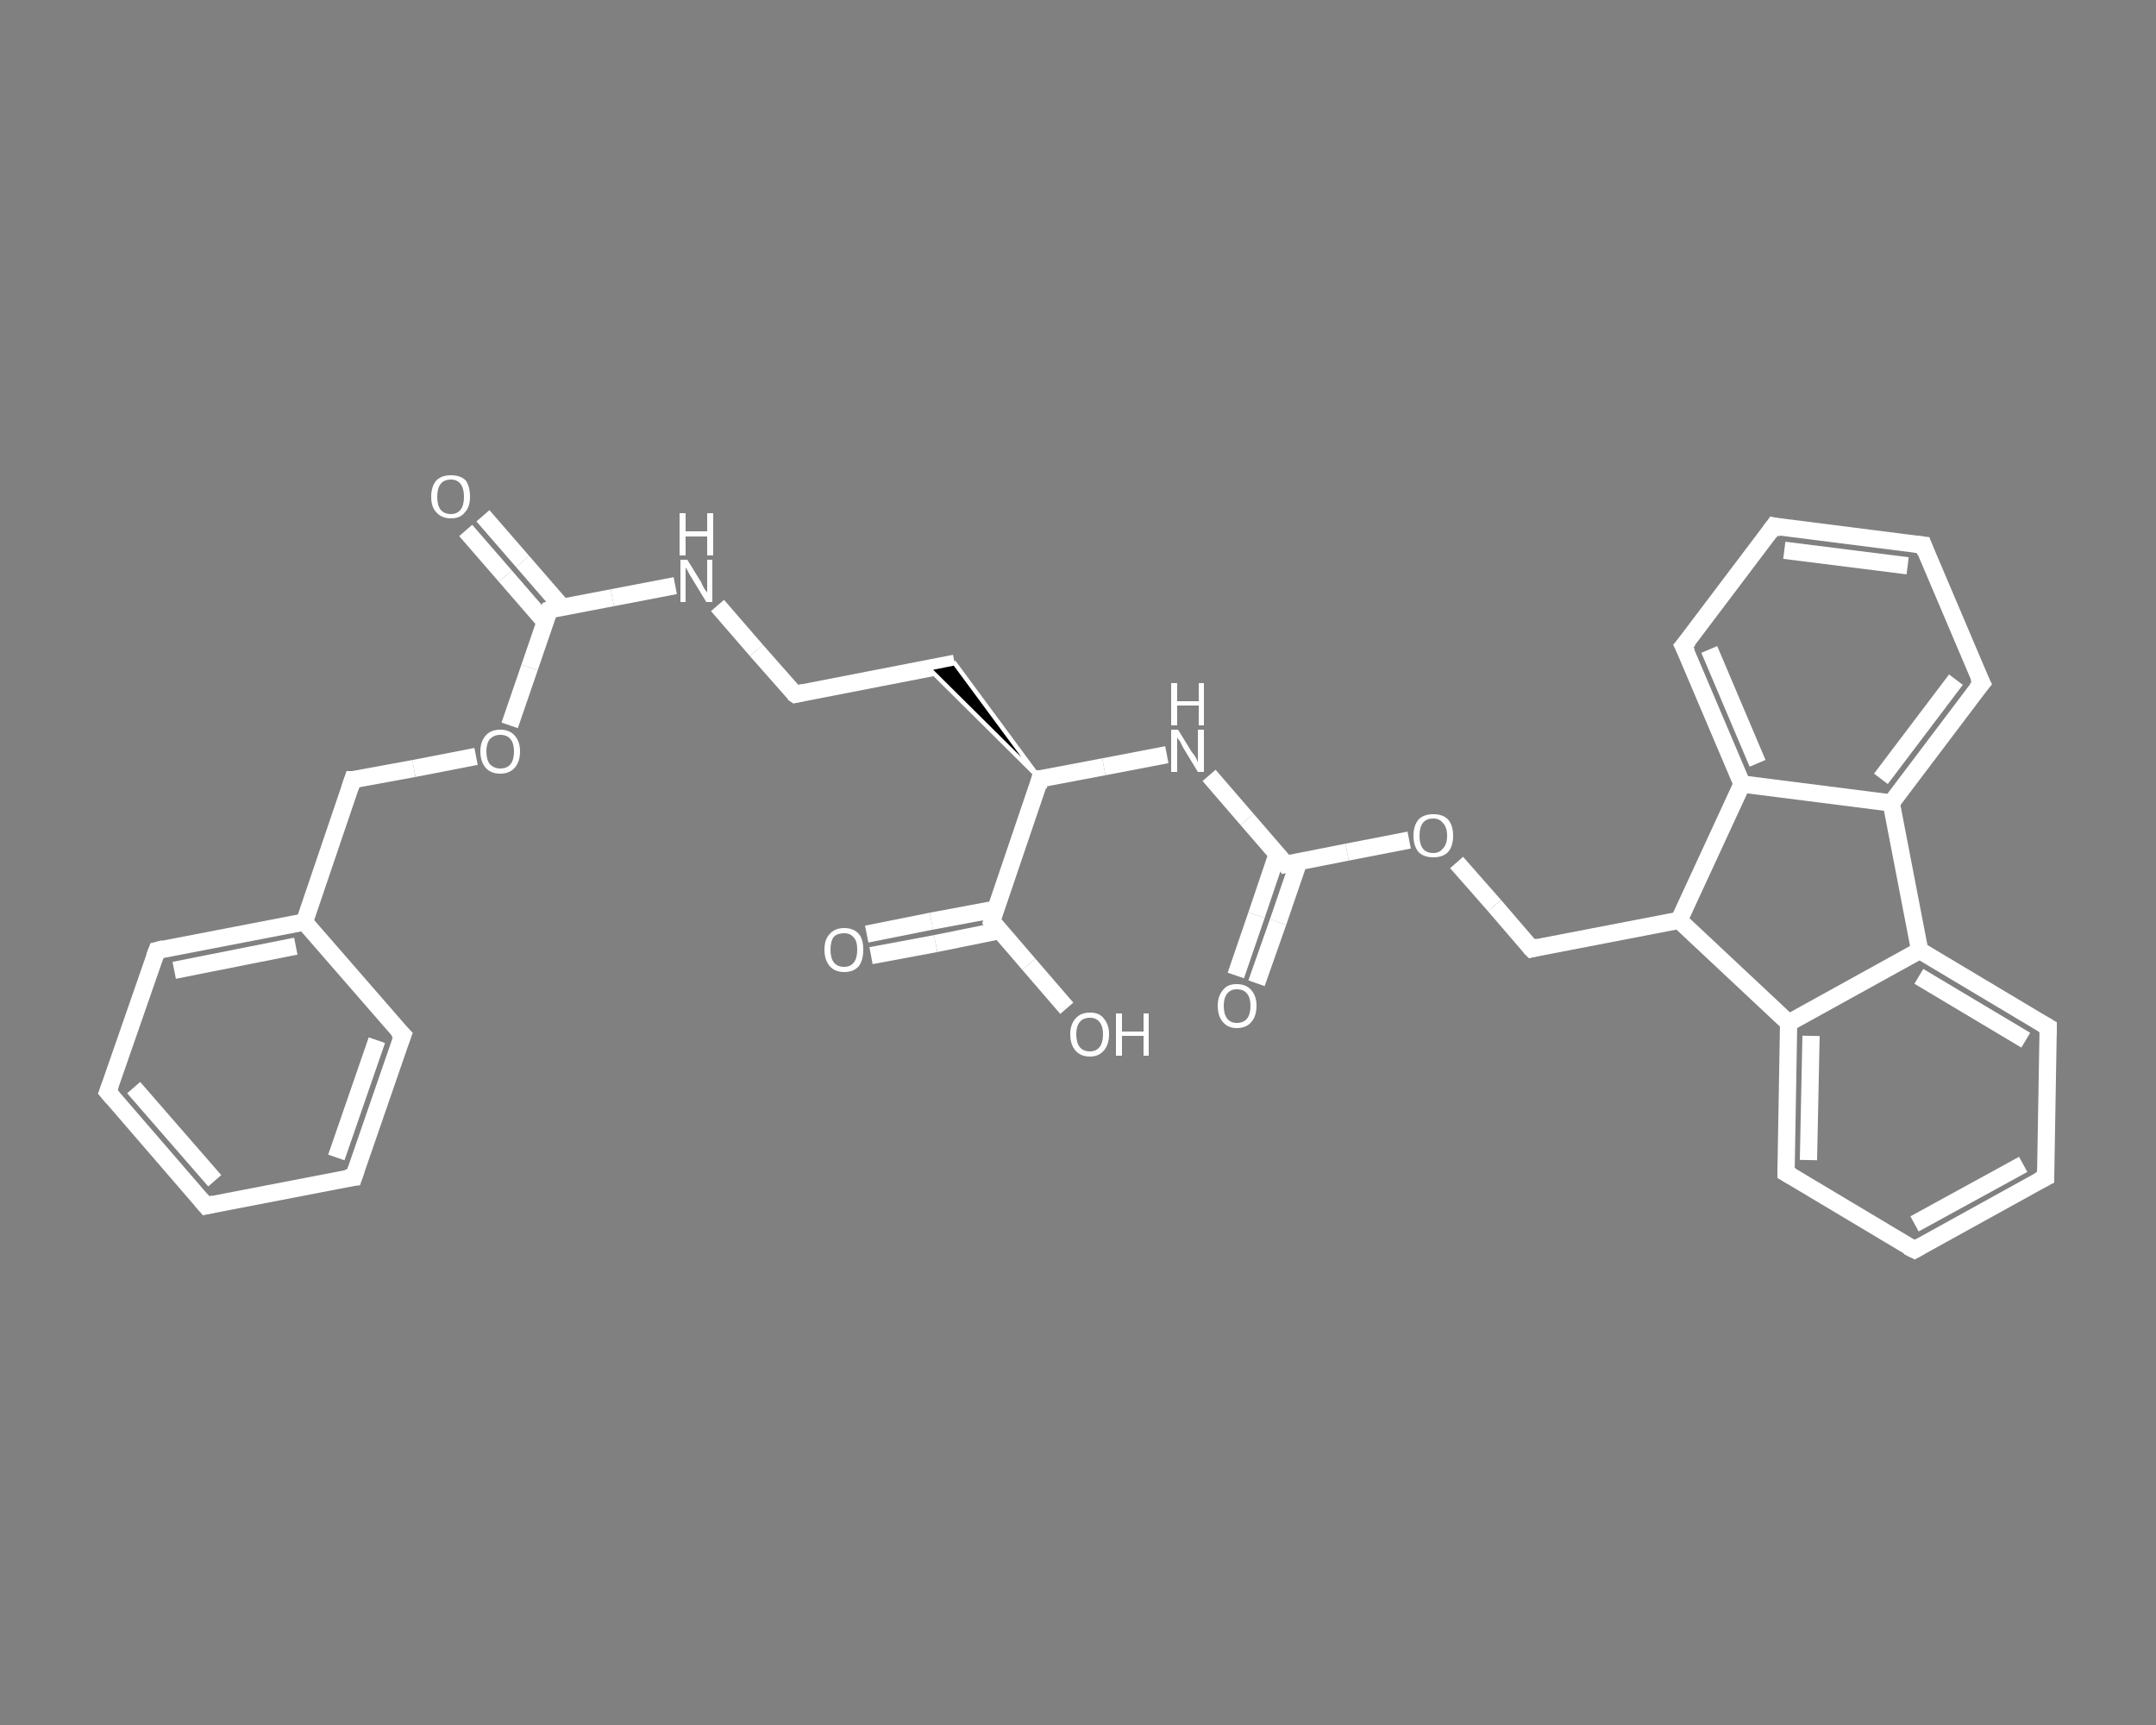 <?xml version='1.0' encoding='iso-8859-1'?>
<svg version='1.1' baseProfile='full'
              xmlns='http://www.w3.org/2000/svg'
                      xmlns:rdkit='http://www.rdkit.org/xml'
                      xmlns:xlink='http://www.w3.org/1999/xlink'
                  xml:space='preserve'
width='250px' height='200px' viewBox='0 0 250 200'>
<rect x="0" y="0" width="250" height="200" fill="#808080" stroke="none"/>
<!-- END OF HEADER -->
<rect style='opacity:1.0;fill:transparent;stroke:none' width='250.0' height='200.0' x='0.0' y='0.0'> </rect>
<path class='bond-0 atom-0 atom-1' d='M 56.0,59.8 L 60.6,65.1' style='fill:none;fill-rule:evenodd;stroke:#FFFFFF;stroke-width:2.0px;stroke-linecap:butt;stroke-linejoin:miter;stroke-opacity:1' />
<path class='bond-0 atom-0 atom-1' d='M 60.6,65.1 L 65.2,70.4' style='fill:none;fill-rule:evenodd;stroke:#FFFFFF;stroke-width:2.0px;stroke-linecap:butt;stroke-linejoin:miter;stroke-opacity:1' />
<path class='bond-0 atom-0 atom-1' d='M 54.0,61.5 L 58.6,66.8' style='fill:none;fill-rule:evenodd;stroke:#FFFFFF;stroke-width:2.0px;stroke-linecap:butt;stroke-linejoin:miter;stroke-opacity:1' />
<path class='bond-0 atom-0 atom-1' d='M 58.6,66.8 L 63.2,72.1' style='fill:none;fill-rule:evenodd;stroke:#FFFFFF;stroke-width:2.0px;stroke-linecap:butt;stroke-linejoin:miter;stroke-opacity:1' />
<path class='bond-1 atom-1 atom-2' d='M 63.7,70.7 L 71.0,69.3' style='fill:none;fill-rule:evenodd;stroke:#FFFFFF;stroke-width:2.0px;stroke-linecap:butt;stroke-linejoin:miter;stroke-opacity:1' />
<path class='bond-1 atom-1 atom-2' d='M 71.0,69.3 L 78.3,67.9' style='fill:none;fill-rule:evenodd;stroke:#FFFFFF;stroke-width:2.0px;stroke-linecap:butt;stroke-linejoin:miter;stroke-opacity:1' />
<path class='bond-2 atom-2 atom-3' d='M 83.2,70.2 L 87.7,75.4' style='fill:none;fill-rule:evenodd;stroke:#FFFFFF;stroke-width:2.0px;stroke-linecap:butt;stroke-linejoin:miter;stroke-opacity:1' />
<path class='bond-2 atom-2 atom-3' d='M 87.7,75.4 L 92.2,80.5' style='fill:none;fill-rule:evenodd;stroke:#FFFFFF;stroke-width:2.0px;stroke-linecap:butt;stroke-linejoin:miter;stroke-opacity:1' />
<path class='bond-3 atom-3 atom-4' d='M 92.2,80.5 L 110.7,76.9' style='fill:none;fill-rule:evenodd;stroke:#FFFFFF;stroke-width:2.0px;stroke-linecap:butt;stroke-linejoin:miter;stroke-opacity:1' />
<path class='bond-4 atom-5 atom-4' d='M 120.6,90.3 L 107.7,77.5 L 110.7,76.9 Z' style='fill:#000000;fill-rule:evenodd;fill-opacity:1;stroke:#FFFFFF;stroke-width:0.5px;stroke-linecap:butt;stroke-linejoin:miter;stroke-opacity:1;' />
<path class='bond-5 atom-5 atom-6' d='M 120.6,90.3 L 128.0,88.9' style='fill:none;fill-rule:evenodd;stroke:#FFFFFF;stroke-width:2.0px;stroke-linecap:butt;stroke-linejoin:miter;stroke-opacity:1' />
<path class='bond-5 atom-5 atom-6' d='M 128.0,88.9 L 135.3,87.5' style='fill:none;fill-rule:evenodd;stroke:#FFFFFF;stroke-width:2.0px;stroke-linecap:butt;stroke-linejoin:miter;stroke-opacity:1' />
<path class='bond-6 atom-6 atom-7' d='M 140.2,89.9 L 144.6,95.0' style='fill:none;fill-rule:evenodd;stroke:#FFFFFF;stroke-width:2.0px;stroke-linecap:butt;stroke-linejoin:miter;stroke-opacity:1' />
<path class='bond-6 atom-6 atom-7' d='M 144.6,95.0 L 149.1,100.2' style='fill:none;fill-rule:evenodd;stroke:#FFFFFF;stroke-width:2.0px;stroke-linecap:butt;stroke-linejoin:miter;stroke-opacity:1' />
<path class='bond-7 atom-7 atom-8' d='M 148.1,99.0 L 145.7,106.1' style='fill:none;fill-rule:evenodd;stroke:#FFFFFF;stroke-width:2.0px;stroke-linecap:butt;stroke-linejoin:miter;stroke-opacity:1' />
<path class='bond-7 atom-7 atom-8' d='M 145.7,106.1 L 143.3,113.1' style='fill:none;fill-rule:evenodd;stroke:#FFFFFF;stroke-width:2.0px;stroke-linecap:butt;stroke-linejoin:miter;stroke-opacity:1' />
<path class='bond-7 atom-7 atom-8' d='M 150.6,99.9 L 148.2,106.9' style='fill:none;fill-rule:evenodd;stroke:#FFFFFF;stroke-width:2.0px;stroke-linecap:butt;stroke-linejoin:miter;stroke-opacity:1' />
<path class='bond-7 atom-7 atom-8' d='M 148.2,106.9 L 145.7,114.0' style='fill:none;fill-rule:evenodd;stroke:#FFFFFF;stroke-width:2.0px;stroke-linecap:butt;stroke-linejoin:miter;stroke-opacity:1' />
<path class='bond-8 atom-7 atom-9' d='M 149.1,100.2 L 156.2,98.8' style='fill:none;fill-rule:evenodd;stroke:#FFFFFF;stroke-width:2.0px;stroke-linecap:butt;stroke-linejoin:miter;stroke-opacity:1' />
<path class='bond-8 atom-7 atom-9' d='M 156.2,98.8 L 163.4,97.4' style='fill:none;fill-rule:evenodd;stroke:#FFFFFF;stroke-width:2.0px;stroke-linecap:butt;stroke-linejoin:miter;stroke-opacity:1' />
<path class='bond-9 atom-9 atom-10' d='M 168.9,100.0 L 173.3,105.0' style='fill:none;fill-rule:evenodd;stroke:#FFFFFF;stroke-width:2.0px;stroke-linecap:butt;stroke-linejoin:miter;stroke-opacity:1' />
<path class='bond-9 atom-9 atom-10' d='M 173.3,105.0 L 177.6,110.0' style='fill:none;fill-rule:evenodd;stroke:#FFFFFF;stroke-width:2.0px;stroke-linecap:butt;stroke-linejoin:miter;stroke-opacity:1' />
<path class='bond-10 atom-10 atom-11' d='M 177.6,110.0 L 194.7,106.7' style='fill:none;fill-rule:evenodd;stroke:#FFFFFF;stroke-width:2.0px;stroke-linecap:butt;stroke-linejoin:miter;stroke-opacity:1' />
<path class='bond-11 atom-11 atom-12' d='M 194.7,106.7 L 207.4,118.6' style='fill:none;fill-rule:evenodd;stroke:#FFFFFF;stroke-width:2.0px;stroke-linecap:butt;stroke-linejoin:miter;stroke-opacity:1' />
<path class='bond-12 atom-12 atom-13' d='M 207.4,118.6 L 207.1,136.0' style='fill:none;fill-rule:evenodd;stroke:#FFFFFF;stroke-width:2.0px;stroke-linecap:butt;stroke-linejoin:miter;stroke-opacity:1' />
<path class='bond-12 atom-12 atom-13' d='M 210.0,120.1 L 209.7,134.5' style='fill:none;fill-rule:evenodd;stroke:#FFFFFF;stroke-width:2.0px;stroke-linecap:butt;stroke-linejoin:miter;stroke-opacity:1' />
<path class='bond-13 atom-13 atom-14' d='M 207.1,136.0 L 222.0,144.9' style='fill:none;fill-rule:evenodd;stroke:#FFFFFF;stroke-width:2.0px;stroke-linecap:butt;stroke-linejoin:miter;stroke-opacity:1' />
<path class='bond-14 atom-14 atom-15' d='M 222.0,144.9 L 237.2,136.5' style='fill:none;fill-rule:evenodd;stroke:#FFFFFF;stroke-width:2.0px;stroke-linecap:butt;stroke-linejoin:miter;stroke-opacity:1' />
<path class='bond-14 atom-14 atom-15' d='M 222.0,141.9 L 234.6,135.0' style='fill:none;fill-rule:evenodd;stroke:#FFFFFF;stroke-width:2.0px;stroke-linecap:butt;stroke-linejoin:miter;stroke-opacity:1' />
<path class='bond-15 atom-15 atom-16' d='M 237.2,136.5 L 237.5,119.1' style='fill:none;fill-rule:evenodd;stroke:#FFFFFF;stroke-width:2.0px;stroke-linecap:butt;stroke-linejoin:miter;stroke-opacity:1' />
<path class='bond-16 atom-16 atom-17' d='M 237.5,119.1 L 222.6,110.2' style='fill:none;fill-rule:evenodd;stroke:#FFFFFF;stroke-width:2.0px;stroke-linecap:butt;stroke-linejoin:miter;stroke-opacity:1' />
<path class='bond-16 atom-16 atom-17' d='M 234.9,120.6 L 222.5,113.2' style='fill:none;fill-rule:evenodd;stroke:#FFFFFF;stroke-width:2.0px;stroke-linecap:butt;stroke-linejoin:miter;stroke-opacity:1' />
<path class='bond-17 atom-17 atom-18' d='M 222.6,110.2 L 219.3,93.1' style='fill:none;fill-rule:evenodd;stroke:#FFFFFF;stroke-width:2.0px;stroke-linecap:butt;stroke-linejoin:miter;stroke-opacity:1' />
<path class='bond-18 atom-18 atom-19' d='M 219.3,93.1 L 229.8,79.2' style='fill:none;fill-rule:evenodd;stroke:#FFFFFF;stroke-width:2.0px;stroke-linecap:butt;stroke-linejoin:miter;stroke-opacity:1' />
<path class='bond-18 atom-18 atom-19' d='M 218.1,90.3 L 226.8,78.8' style='fill:none;fill-rule:evenodd;stroke:#FFFFFF;stroke-width:2.0px;stroke-linecap:butt;stroke-linejoin:miter;stroke-opacity:1' />
<path class='bond-19 atom-19 atom-20' d='M 229.8,79.2 L 223.0,63.2' style='fill:none;fill-rule:evenodd;stroke:#FFFFFF;stroke-width:2.0px;stroke-linecap:butt;stroke-linejoin:miter;stroke-opacity:1' />
<path class='bond-20 atom-20 atom-21' d='M 223.0,63.2 L 205.7,61.0' style='fill:none;fill-rule:evenodd;stroke:#FFFFFF;stroke-width:2.0px;stroke-linecap:butt;stroke-linejoin:miter;stroke-opacity:1' />
<path class='bond-20 atom-20 atom-21' d='M 221.2,65.6 L 206.9,63.8' style='fill:none;fill-rule:evenodd;stroke:#FFFFFF;stroke-width:2.0px;stroke-linecap:butt;stroke-linejoin:miter;stroke-opacity:1' />
<path class='bond-21 atom-21 atom-22' d='M 205.7,61.0 L 195.2,74.9' style='fill:none;fill-rule:evenodd;stroke:#FFFFFF;stroke-width:2.0px;stroke-linecap:butt;stroke-linejoin:miter;stroke-opacity:1' />
<path class='bond-22 atom-22 atom-23' d='M 195.2,74.9 L 202.0,90.9' style='fill:none;fill-rule:evenodd;stroke:#FFFFFF;stroke-width:2.0px;stroke-linecap:butt;stroke-linejoin:miter;stroke-opacity:1' />
<path class='bond-22 atom-22 atom-23' d='M 198.2,75.3 L 203.8,88.5' style='fill:none;fill-rule:evenodd;stroke:#FFFFFF;stroke-width:2.0px;stroke-linecap:butt;stroke-linejoin:miter;stroke-opacity:1' />
<path class='bond-23 atom-5 atom-24' d='M 120.6,90.3 L 115.0,106.8' style='fill:none;fill-rule:evenodd;stroke:#FFFFFF;stroke-width:2.0px;stroke-linecap:butt;stroke-linejoin:miter;stroke-opacity:1' />
<path class='bond-24 atom-24 atom-25' d='M 115.5,105.4 L 108.0,106.8' style='fill:none;fill-rule:evenodd;stroke:#FFFFFF;stroke-width:2.0px;stroke-linecap:butt;stroke-linejoin:miter;stroke-opacity:1' />
<path class='bond-24 atom-24 atom-25' d='M 108.0,106.8 L 100.5,108.3' style='fill:none;fill-rule:evenodd;stroke:#FFFFFF;stroke-width:2.0px;stroke-linecap:butt;stroke-linejoin:miter;stroke-opacity:1' />
<path class='bond-24 atom-24 atom-25' d='M 115.9,107.9 L 108.5,109.4' style='fill:none;fill-rule:evenodd;stroke:#FFFFFF;stroke-width:2.0px;stroke-linecap:butt;stroke-linejoin:miter;stroke-opacity:1' />
<path class='bond-24 atom-24 atom-25' d='M 108.5,109.4 L 101.0,110.8' style='fill:none;fill-rule:evenodd;stroke:#FFFFFF;stroke-width:2.0px;stroke-linecap:butt;stroke-linejoin:miter;stroke-opacity:1' />
<path class='bond-25 atom-24 atom-26' d='M 115.0,106.8 L 119.3,111.8' style='fill:none;fill-rule:evenodd;stroke:#FFFFFF;stroke-width:2.0px;stroke-linecap:butt;stroke-linejoin:miter;stroke-opacity:1' />
<path class='bond-25 atom-24 atom-26' d='M 119.3,111.8 L 123.7,116.9' style='fill:none;fill-rule:evenodd;stroke:#FFFFFF;stroke-width:2.0px;stroke-linecap:butt;stroke-linejoin:miter;stroke-opacity:1' />
<path class='bond-26 atom-1 atom-27' d='M 63.7,70.7 L 61.4,77.4' style='fill:none;fill-rule:evenodd;stroke:#FFFFFF;stroke-width:2.0px;stroke-linecap:butt;stroke-linejoin:miter;stroke-opacity:1' />
<path class='bond-26 atom-1 atom-27' d='M 61.4,77.4 L 59.1,84.1' style='fill:none;fill-rule:evenodd;stroke:#FFFFFF;stroke-width:2.0px;stroke-linecap:butt;stroke-linejoin:miter;stroke-opacity:1' />
<path class='bond-27 atom-27 atom-28' d='M 55.2,87.7 L 48.0,89.1' style='fill:none;fill-rule:evenodd;stroke:#FFFFFF;stroke-width:2.0px;stroke-linecap:butt;stroke-linejoin:miter;stroke-opacity:1' />
<path class='bond-27 atom-27 atom-28' d='M 48.0,89.1 L 40.9,90.4' style='fill:none;fill-rule:evenodd;stroke:#FFFFFF;stroke-width:2.0px;stroke-linecap:butt;stroke-linejoin:miter;stroke-opacity:1' />
<path class='bond-28 atom-28 atom-29' d='M 40.9,90.4 L 35.3,106.9' style='fill:none;fill-rule:evenodd;stroke:#FFFFFF;stroke-width:2.0px;stroke-linecap:butt;stroke-linejoin:miter;stroke-opacity:1' />
<path class='bond-29 atom-29 atom-30' d='M 35.3,106.9 L 18.2,110.2' style='fill:none;fill-rule:evenodd;stroke:#FFFFFF;stroke-width:2.0px;stroke-linecap:butt;stroke-linejoin:miter;stroke-opacity:1' />
<path class='bond-29 atom-29 atom-30' d='M 34.3,109.7 L 20.2,112.5' style='fill:none;fill-rule:evenodd;stroke:#FFFFFF;stroke-width:2.0px;stroke-linecap:butt;stroke-linejoin:miter;stroke-opacity:1' />
<path class='bond-30 atom-30 atom-31' d='M 18.2,110.2 L 12.5,126.6' style='fill:none;fill-rule:evenodd;stroke:#FFFFFF;stroke-width:2.0px;stroke-linecap:butt;stroke-linejoin:miter;stroke-opacity:1' />
<path class='bond-31 atom-31 atom-32' d='M 12.5,126.6 L 23.9,139.8' style='fill:none;fill-rule:evenodd;stroke:#FFFFFF;stroke-width:2.0px;stroke-linecap:butt;stroke-linejoin:miter;stroke-opacity:1' />
<path class='bond-31 atom-31 atom-32' d='M 15.5,126.1 L 24.9,136.9' style='fill:none;fill-rule:evenodd;stroke:#FFFFFF;stroke-width:2.0px;stroke-linecap:butt;stroke-linejoin:miter;stroke-opacity:1' />
<path class='bond-32 atom-32 atom-33' d='M 23.9,139.8 L 41.0,136.5' style='fill:none;fill-rule:evenodd;stroke:#FFFFFF;stroke-width:2.0px;stroke-linecap:butt;stroke-linejoin:miter;stroke-opacity:1' />
<path class='bond-33 atom-33 atom-34' d='M 41.0,136.5 L 46.7,120.0' style='fill:none;fill-rule:evenodd;stroke:#FFFFFF;stroke-width:2.0px;stroke-linecap:butt;stroke-linejoin:miter;stroke-opacity:1' />
<path class='bond-33 atom-33 atom-34' d='M 39.0,134.2 L 43.7,120.6' style='fill:none;fill-rule:evenodd;stroke:#FFFFFF;stroke-width:2.0px;stroke-linecap:butt;stroke-linejoin:miter;stroke-opacity:1' />
<path class='bond-34 atom-23 atom-11' d='M 202.0,90.9 L 194.7,106.7' style='fill:none;fill-rule:evenodd;stroke:#FFFFFF;stroke-width:2.0px;stroke-linecap:butt;stroke-linejoin:miter;stroke-opacity:1' />
<path class='bond-35 atom-34 atom-29' d='M 46.7,120.0 L 35.3,106.9' style='fill:none;fill-rule:evenodd;stroke:#FFFFFF;stroke-width:2.0px;stroke-linecap:butt;stroke-linejoin:miter;stroke-opacity:1' />
<path class='bond-36 atom-17 atom-12' d='M 222.6,110.2 L 207.4,118.6' style='fill:none;fill-rule:evenodd;stroke:#FFFFFF;stroke-width:2.0px;stroke-linecap:butt;stroke-linejoin:miter;stroke-opacity:1' />
<path class='bond-37 atom-23 atom-18' d='M 202.0,90.9 L 219.3,93.1' style='fill:none;fill-rule:evenodd;stroke:#FFFFFF;stroke-width:2.0px;stroke-linecap:butt;stroke-linejoin:miter;stroke-opacity:1' />
<path d='M 64.0,70.6 L 63.7,70.7 L 63.6,71.0' style='fill:none;stroke:#FFFFFF;stroke-width:2.0px;stroke-linecap:butt;stroke-linejoin:miter;stroke-opacity:1;' />
<path d='M 91.9,80.3 L 92.2,80.5 L 93.1,80.3' style='fill:none;stroke:#FFFFFF;stroke-width:2.0px;stroke-linecap:butt;stroke-linejoin:miter;stroke-opacity:1;' />
<path d='M 121.0,90.3 L 120.6,90.3 L 120.4,91.2' style='fill:none;stroke:#FFFFFF;stroke-width:2.0px;stroke-linecap:butt;stroke-linejoin:miter;stroke-opacity:1;' />
<path d='M 148.9,99.9 L 149.1,100.2 L 149.5,100.1' style='fill:none;stroke:#FFFFFF;stroke-width:2.0px;stroke-linecap:butt;stroke-linejoin:miter;stroke-opacity:1;' />
<path d='M 177.4,109.8 L 177.6,110.0 L 178.4,109.8' style='fill:none;stroke:#FFFFFF;stroke-width:2.0px;stroke-linecap:butt;stroke-linejoin:miter;stroke-opacity:1;' />
<path d='M 207.1,135.1 L 207.1,136.0 L 207.8,136.4' style='fill:none;stroke:#FFFFFF;stroke-width:2.0px;stroke-linecap:butt;stroke-linejoin:miter;stroke-opacity:1;' />
<path d='M 221.2,144.5 L 222.0,144.9 L 222.7,144.5' style='fill:none;stroke:#FFFFFF;stroke-width:2.0px;stroke-linecap:butt;stroke-linejoin:miter;stroke-opacity:1;' />
<path d='M 236.4,136.9 L 237.2,136.5 L 237.2,135.6' style='fill:none;stroke:#FFFFFF;stroke-width:2.0px;stroke-linecap:butt;stroke-linejoin:miter;stroke-opacity:1;' />
<path d='M 237.5,120.0 L 237.5,119.1 L 236.8,118.7' style='fill:none;stroke:#FFFFFF;stroke-width:2.0px;stroke-linecap:butt;stroke-linejoin:miter;stroke-opacity:1;' />
<path d='M 229.2,79.9 L 229.8,79.2 L 229.4,78.4' style='fill:none;stroke:#FFFFFF;stroke-width:2.0px;stroke-linecap:butt;stroke-linejoin:miter;stroke-opacity:1;' />
<path d='M 223.3,64.0 L 223.0,63.2 L 222.1,63.1' style='fill:none;stroke:#FFFFFF;stroke-width:2.0px;stroke-linecap:butt;stroke-linejoin:miter;stroke-opacity:1;' />
<path d='M 206.6,61.2 L 205.7,61.0 L 205.2,61.7' style='fill:none;stroke:#FFFFFF;stroke-width:2.0px;stroke-linecap:butt;stroke-linejoin:miter;stroke-opacity:1;' />
<path d='M 195.8,74.2 L 195.2,74.9 L 195.6,75.7' style='fill:none;stroke:#FFFFFF;stroke-width:2.0px;stroke-linecap:butt;stroke-linejoin:miter;stroke-opacity:1;' />
<path d='M 115.2,106.0 L 115.0,106.8 L 115.2,107.0' style='fill:none;stroke:#FFFFFF;stroke-width:2.0px;stroke-linecap:butt;stroke-linejoin:miter;stroke-opacity:1;' />
<path d='M 41.3,90.4 L 40.9,90.4 L 40.6,91.3' style='fill:none;stroke:#FFFFFF;stroke-width:2.0px;stroke-linecap:butt;stroke-linejoin:miter;stroke-opacity:1;' />
<path d='M 19.0,110.0 L 18.2,110.2 L 17.9,111.0' style='fill:none;stroke:#FFFFFF;stroke-width:2.0px;stroke-linecap:butt;stroke-linejoin:miter;stroke-opacity:1;' />
<path d='M 12.8,125.8 L 12.5,126.6 L 13.1,127.3' style='fill:none;stroke:#FFFFFF;stroke-width:2.0px;stroke-linecap:butt;stroke-linejoin:miter;stroke-opacity:1;' />
<path d='M 23.3,139.1 L 23.9,139.8 L 24.8,139.6' style='fill:none;stroke:#FFFFFF;stroke-width:2.0px;stroke-linecap:butt;stroke-linejoin:miter;stroke-opacity:1;' />
<path d='M 40.1,136.6 L 41.0,136.5 L 41.3,135.6' style='fill:none;stroke:#FFFFFF;stroke-width:2.0px;stroke-linecap:butt;stroke-linejoin:miter;stroke-opacity:1;' />
<path d='M 46.4,120.8 L 46.7,120.0 L 46.1,119.4' style='fill:none;stroke:#FFFFFF;stroke-width:2.0px;stroke-linecap:butt;stroke-linejoin:miter;stroke-opacity:1;' />
<path class='atom-0' d='M 50.0 57.6
Q 50.0 56.4, 50.6 55.7
Q 51.2 55.1, 52.3 55.1
Q 53.4 55.1, 54.0 55.7
Q 54.5 56.4, 54.5 57.6
Q 54.5 58.8, 53.9 59.4
Q 53.4 60.1, 52.3 60.1
Q 51.2 60.1, 50.6 59.4
Q 50.0 58.8, 50.0 57.6
M 52.3 59.6
Q 53.0 59.6, 53.4 59.1
Q 53.8 58.6, 53.8 57.6
Q 53.8 56.6, 53.4 56.1
Q 53.0 55.6, 52.3 55.6
Q 51.5 55.6, 51.1 56.1
Q 50.7 56.6, 50.7 57.6
Q 50.7 58.6, 51.1 59.1
Q 51.5 59.6, 52.3 59.6
' fill='#FFFFFF'/>
<path class='atom-2' d='M 79.7 64.9
L 81.3 67.5
Q 81.4 67.8, 81.7 68.3
Q 82.0 68.7, 82.0 68.7
L 82.0 64.9
L 82.6 64.9
L 82.6 69.8
L 81.9 69.8
L 80.2 67.0
Q 80.0 66.7, 79.8 66.3
Q 79.6 65.9, 79.5 65.8
L 79.5 69.8
L 78.9 69.8
L 78.9 64.9
L 79.7 64.9
' fill='#FFFFFF'/>
<path class='atom-2' d='M 78.8 59.5
L 79.5 59.5
L 79.5 61.6
L 82.0 61.6
L 82.0 59.5
L 82.7 59.5
L 82.7 64.4
L 82.0 64.4
L 82.0 62.2
L 79.5 62.2
L 79.5 64.4
L 78.8 64.4
L 78.8 59.5
' fill='#FFFFFF'/>
<path class='atom-6' d='M 136.6 84.6
L 138.2 87.2
Q 138.4 87.4, 138.7 87.9
Q 138.9 88.4, 138.9 88.4
L 138.9 84.6
L 139.6 84.6
L 139.6 89.5
L 138.9 89.5
L 137.2 86.7
Q 137.0 86.3, 136.8 85.9
Q 136.5 85.6, 136.5 85.4
L 136.5 89.5
L 135.8 89.5
L 135.8 84.6
L 136.6 84.6
' fill='#FFFFFF'/>
<path class='atom-6' d='M 135.8 79.2
L 136.5 79.2
L 136.5 81.3
L 139.0 81.3
L 139.0 79.2
L 139.6 79.2
L 139.6 84.1
L 139.0 84.1
L 139.0 81.8
L 136.5 81.8
L 136.5 84.1
L 135.8 84.1
L 135.8 79.2
' fill='#FFFFFF'/>
<path class='atom-8' d='M 141.2 116.6
Q 141.2 115.5, 141.8 114.8
Q 142.3 114.1, 143.4 114.1
Q 144.5 114.1, 145.1 114.8
Q 145.7 115.5, 145.7 116.6
Q 145.7 117.8, 145.1 118.5
Q 144.5 119.2, 143.4 119.2
Q 142.4 119.2, 141.8 118.5
Q 141.2 117.8, 141.2 116.6
M 143.4 118.6
Q 144.2 118.6, 144.6 118.1
Q 145.0 117.6, 145.0 116.6
Q 145.0 115.7, 144.6 115.2
Q 144.2 114.7, 143.4 114.7
Q 142.7 114.7, 142.3 115.2
Q 141.9 115.7, 141.9 116.6
Q 141.9 117.6, 142.3 118.1
Q 142.7 118.6, 143.4 118.6
' fill='#FFFFFF'/>
<path class='atom-9' d='M 163.9 96.9
Q 163.9 95.7, 164.5 95.0
Q 165.1 94.4, 166.2 94.4
Q 167.3 94.4, 167.9 95.0
Q 168.5 95.7, 168.5 96.9
Q 168.5 98.1, 167.9 98.8
Q 167.3 99.4, 166.2 99.4
Q 165.1 99.4, 164.5 98.8
Q 163.9 98.1, 163.9 96.9
M 166.2 98.9
Q 166.9 98.9, 167.3 98.4
Q 167.8 97.9, 167.8 96.9
Q 167.8 95.9, 167.3 95.4
Q 166.9 94.9, 166.2 94.9
Q 165.4 94.9, 165.0 95.4
Q 164.6 95.9, 164.6 96.9
Q 164.6 97.9, 165.0 98.4
Q 165.4 98.9, 166.2 98.9
' fill='#FFFFFF'/>
<path class='atom-25' d='M 95.6 110.1
Q 95.6 108.9, 96.2 108.3
Q 96.8 107.6, 97.9 107.6
Q 99.0 107.6, 99.6 108.3
Q 100.1 108.9, 100.1 110.1
Q 100.1 111.3, 99.6 112.0
Q 99.0 112.7, 97.9 112.7
Q 96.8 112.7, 96.2 112.0
Q 95.6 111.3, 95.6 110.1
M 97.9 112.1
Q 98.6 112.1, 99.0 111.6
Q 99.4 111.1, 99.4 110.1
Q 99.4 109.1, 99.0 108.7
Q 98.6 108.2, 97.9 108.2
Q 97.1 108.2, 96.7 108.6
Q 96.3 109.1, 96.3 110.1
Q 96.3 111.1, 96.7 111.6
Q 97.1 112.1, 97.9 112.1
' fill='#FFFFFF'/>
<path class='atom-26' d='M 124.1 119.9
Q 124.1 118.8, 124.7 118.1
Q 125.3 117.4, 126.4 117.4
Q 127.5 117.4, 128.0 118.1
Q 128.6 118.8, 128.6 119.9
Q 128.6 121.1, 128.0 121.8
Q 127.4 122.5, 126.4 122.5
Q 125.3 122.5, 124.7 121.8
Q 124.1 121.1, 124.1 119.9
M 126.4 121.9
Q 127.1 121.9, 127.5 121.4
Q 127.9 120.9, 127.9 119.9
Q 127.9 119.0, 127.5 118.5
Q 127.1 118.0, 126.4 118.0
Q 125.6 118.0, 125.2 118.5
Q 124.8 119.0, 124.8 119.9
Q 124.8 120.9, 125.2 121.4
Q 125.6 121.9, 126.4 121.9
' fill='#FFFFFF'/>
<path class='atom-26' d='M 129.4 117.5
L 130.1 117.5
L 130.1 119.6
L 132.6 119.6
L 132.6 117.5
L 133.2 117.5
L 133.2 122.4
L 132.6 122.4
L 132.6 120.1
L 130.1 120.1
L 130.1 122.4
L 129.4 122.4
L 129.4 117.5
' fill='#FFFFFF'/>
<path class='atom-27' d='M 55.7 87.1
Q 55.7 86.0, 56.3 85.3
Q 56.9 84.6, 58.0 84.6
Q 59.1 84.6, 59.7 85.3
Q 60.3 86.0, 60.3 87.1
Q 60.3 88.3, 59.7 89.0
Q 59.1 89.7, 58.0 89.7
Q 56.9 89.7, 56.3 89.0
Q 55.7 88.3, 55.7 87.1
M 58.0 89.1
Q 58.8 89.1, 59.2 88.6
Q 59.6 88.1, 59.6 87.1
Q 59.6 86.2, 59.2 85.7
Q 58.8 85.2, 58.0 85.2
Q 57.3 85.2, 56.8 85.7
Q 56.4 86.2, 56.4 87.1
Q 56.4 88.1, 56.8 88.6
Q 57.3 89.1, 58.0 89.1
' fill='#FFFFFF'/>
</svg>
